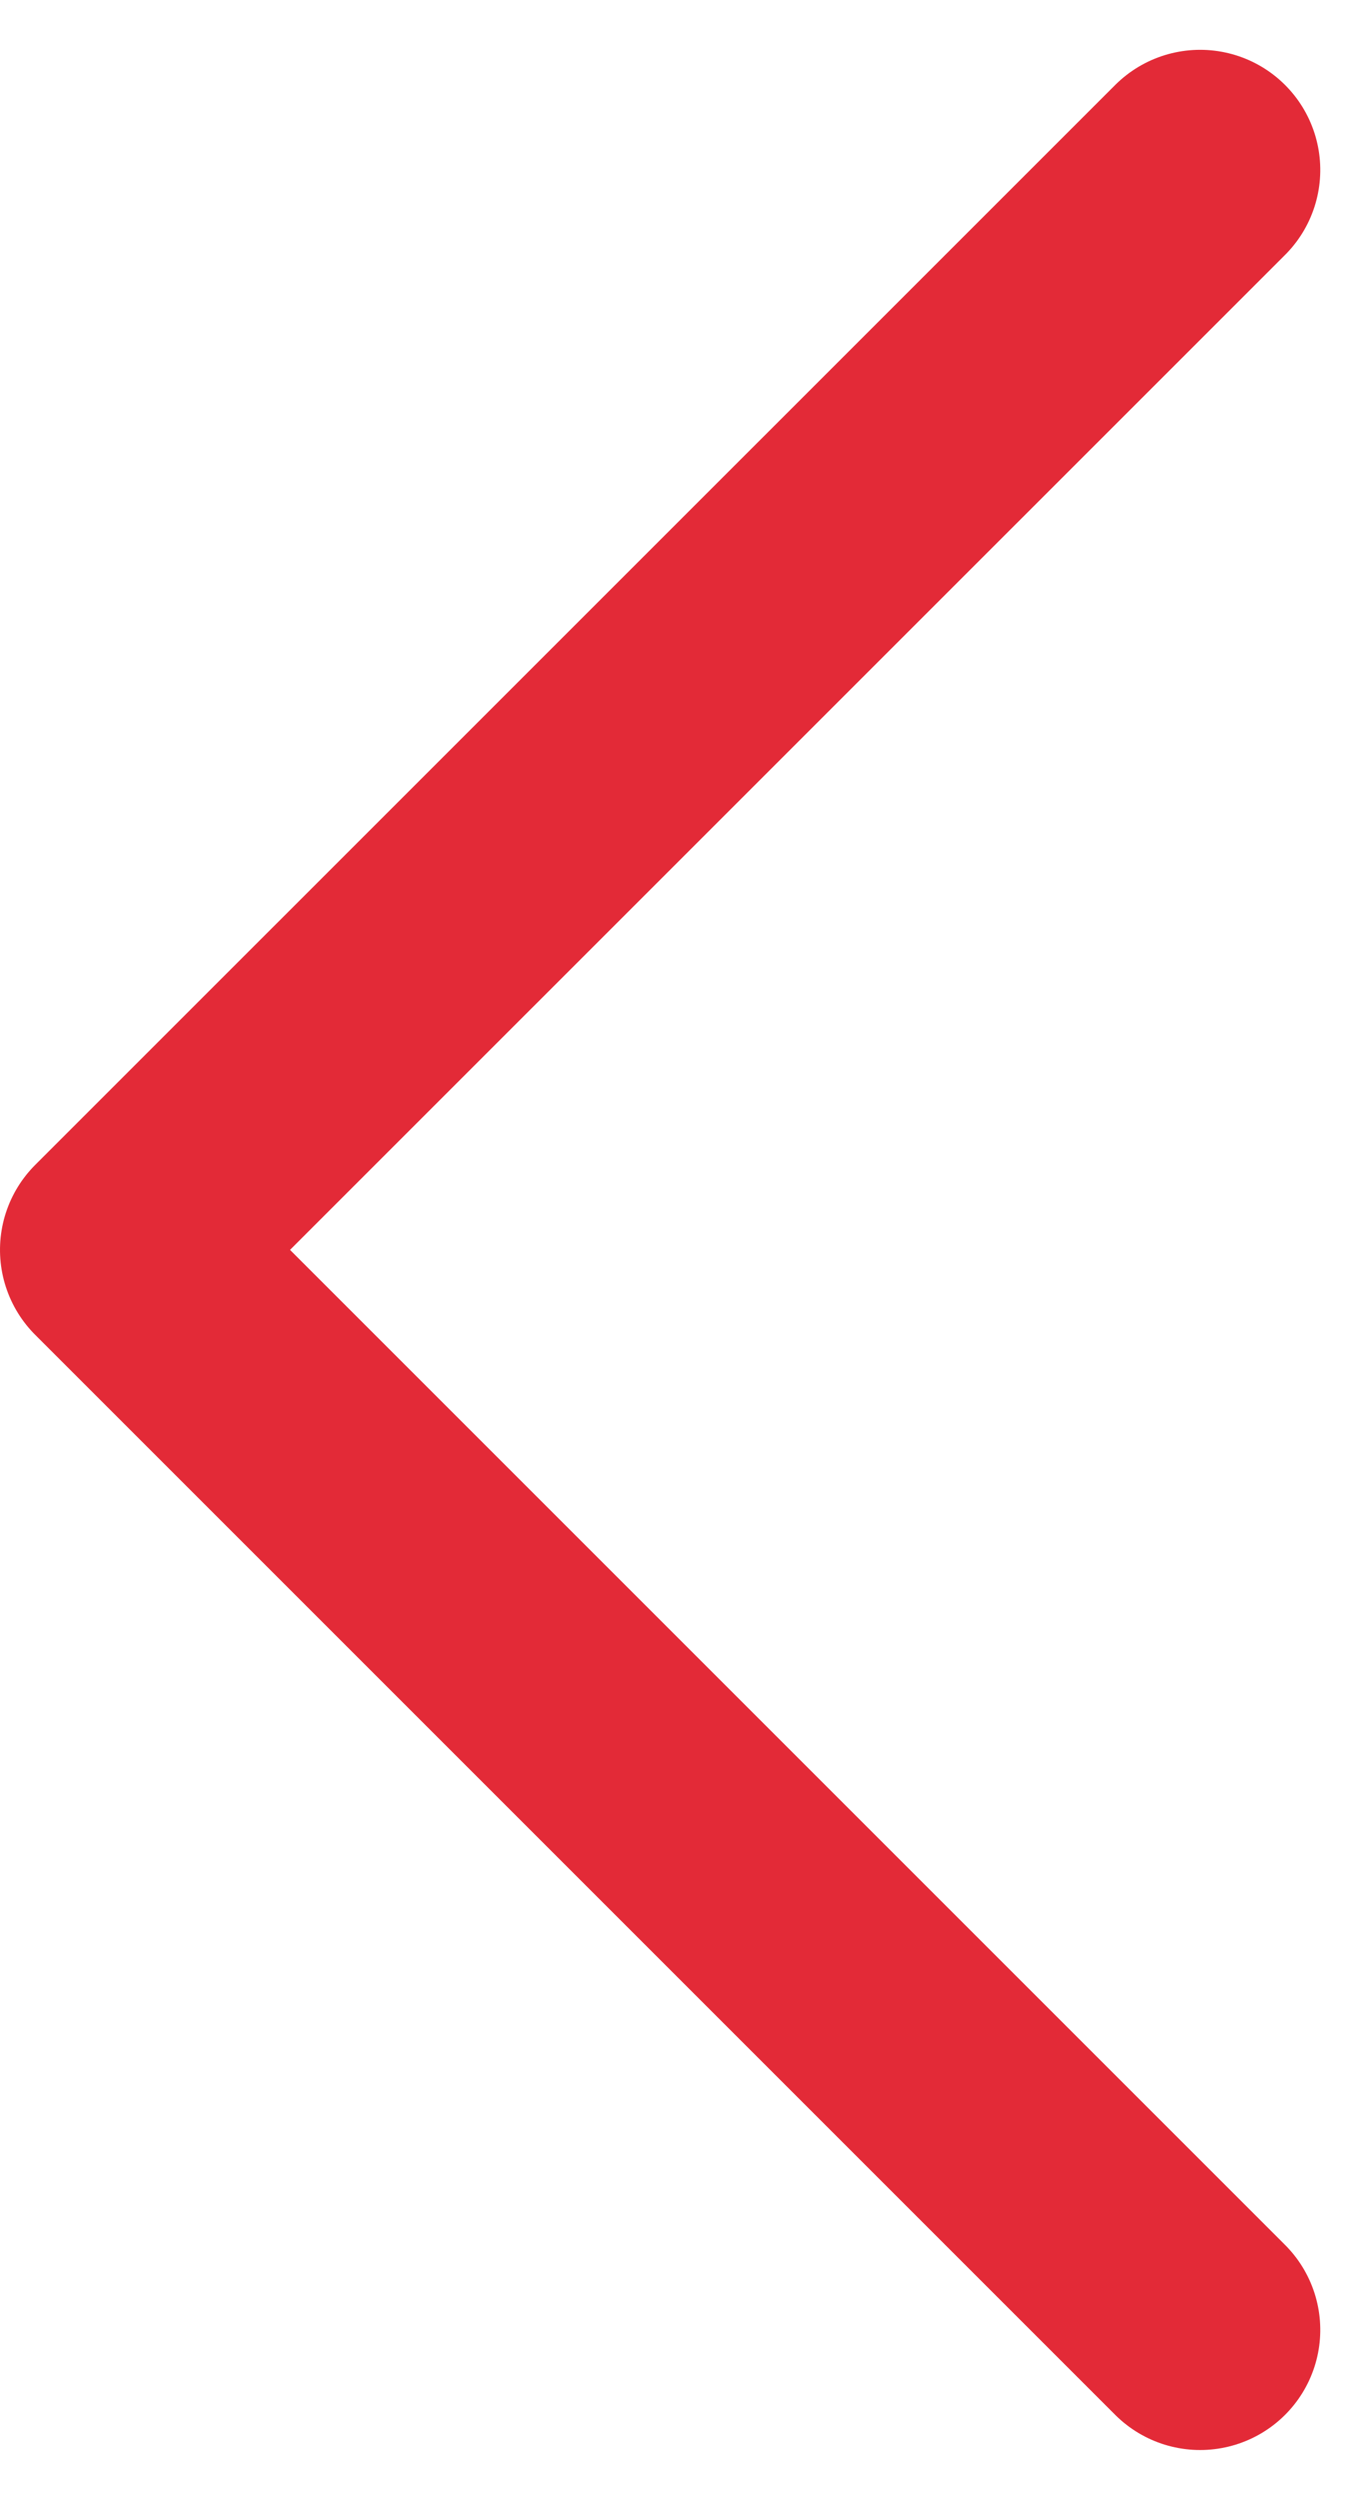<svg xmlns="http://www.w3.org/2000/svg" width="17.106" height="31.212" viewBox="0 0 17.106 31.212"><defs><style>.a{fill:none;stroke:#e32a37;stroke-linecap:round;stroke-linejoin:round;stroke-width:3px;}</style></defs><path class="a" d="M412.43,313l-13.485,13.485L385.461,313" transform="translate(327.985 -383.339) rotate(90)"/></svg>